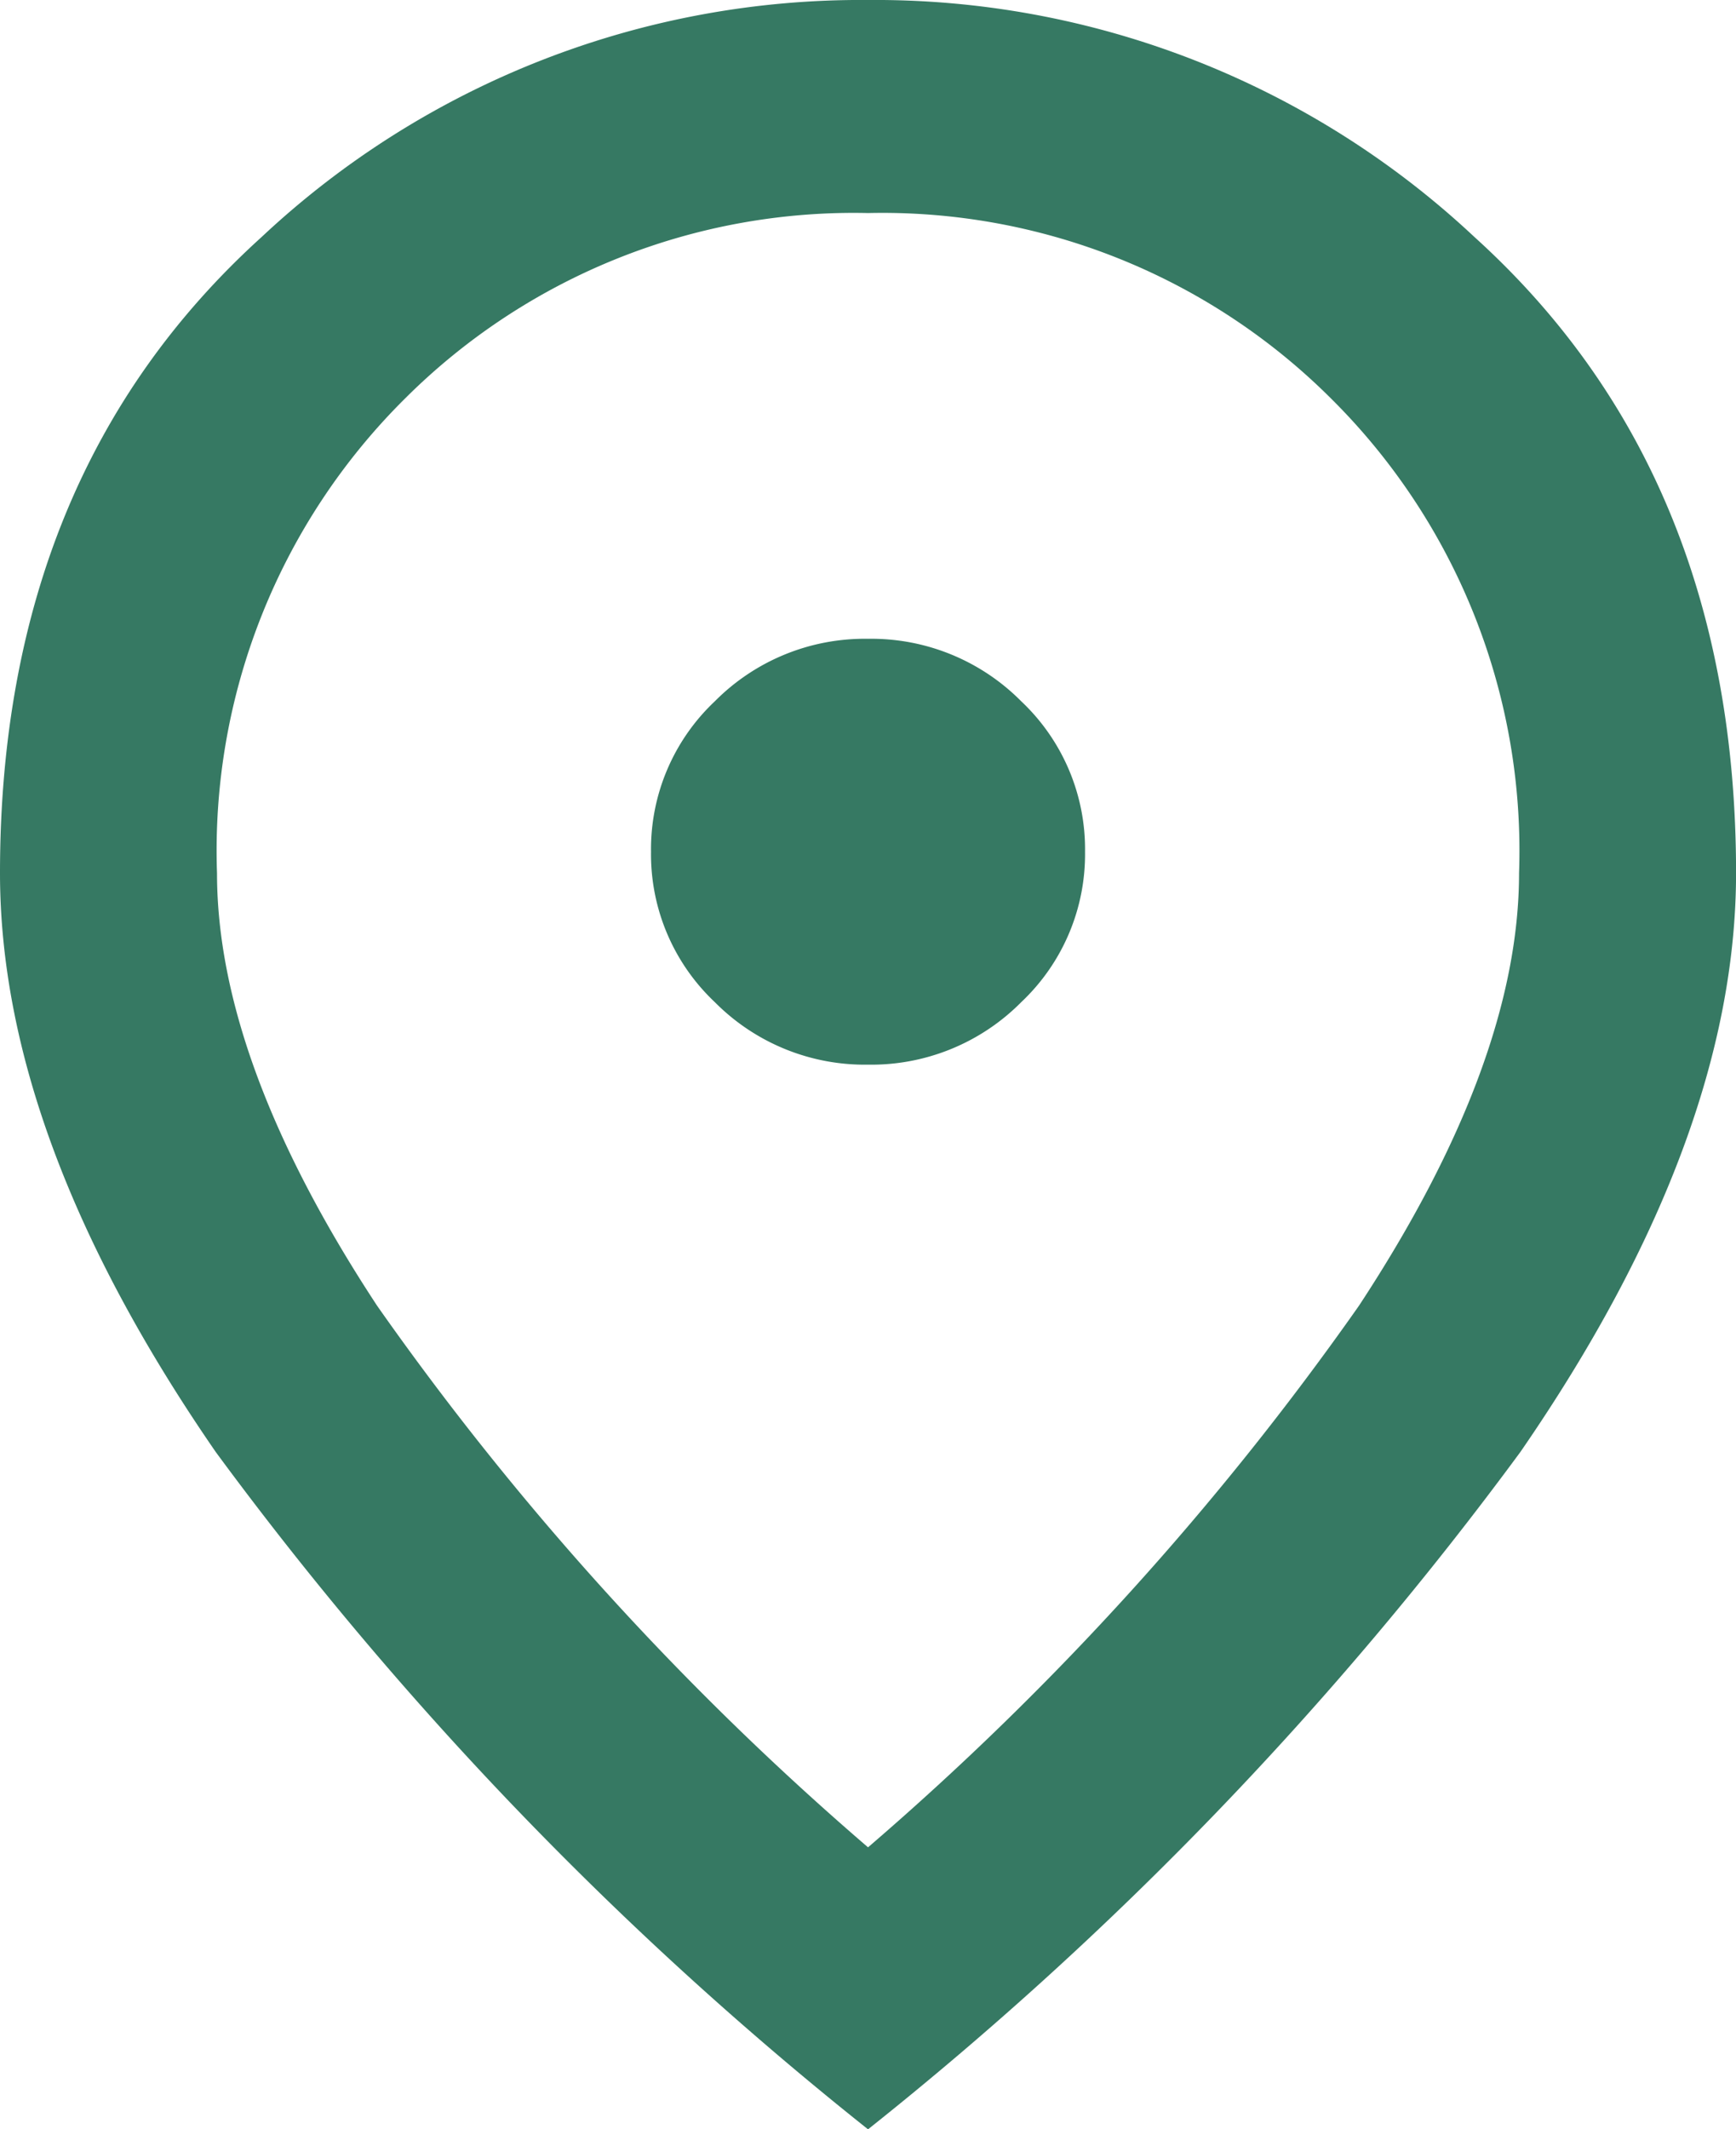 <svg xmlns="http://www.w3.org/2000/svg" width="30.175" height="37" viewBox="0 0 30.175 37"><path id="location_on_24dp_E3E3E3_FILL0_wght400_GRAD0_opsz24" d="M175.088-861.5a3.668,3.668,0,0,0,2.664-1.087,3.53,3.53,0,0,0,1.108-2.613,3.529,3.529,0,0,0-1.108-2.613,3.668,3.668,0,0,0-2.664-1.087,3.668,3.668,0,0,0-2.664,1.087,3.529,3.529,0,0,0-1.108,2.613,3.53,3.53,0,0,0,1.108,2.613A3.668,3.668,0,0,0,175.088-861.5Zm0,13.6a51.229,51.229,0,0,0,8.534-9.412q2.782-4.232,2.782-7.516a11.063,11.063,0,0,0-3.277-8.256,11.039,11.039,0,0,0-8.039-3.214,11.039,11.039,0,0,0-8.039,3.214,11.063,11.063,0,0,0-3.277,8.256q0,3.284,2.782,7.516A51.23,51.23,0,0,0,175.088-847.9Zm0,4.9a61.993,61.993,0,0,1-11.339-11.771Q160-860.205,160-864.83q0-6.938,4.55-11.054A15.23,15.23,0,0,1,175.088-880a15.23,15.23,0,0,1,10.538,4.116q4.55,4.116,4.55,11.054,0,4.625-3.748,10.059A61.994,61.994,0,0,1,175.088-843ZM175.088-865.2Z" transform="translate(-160 880)" fill="#367963"></path></svg>